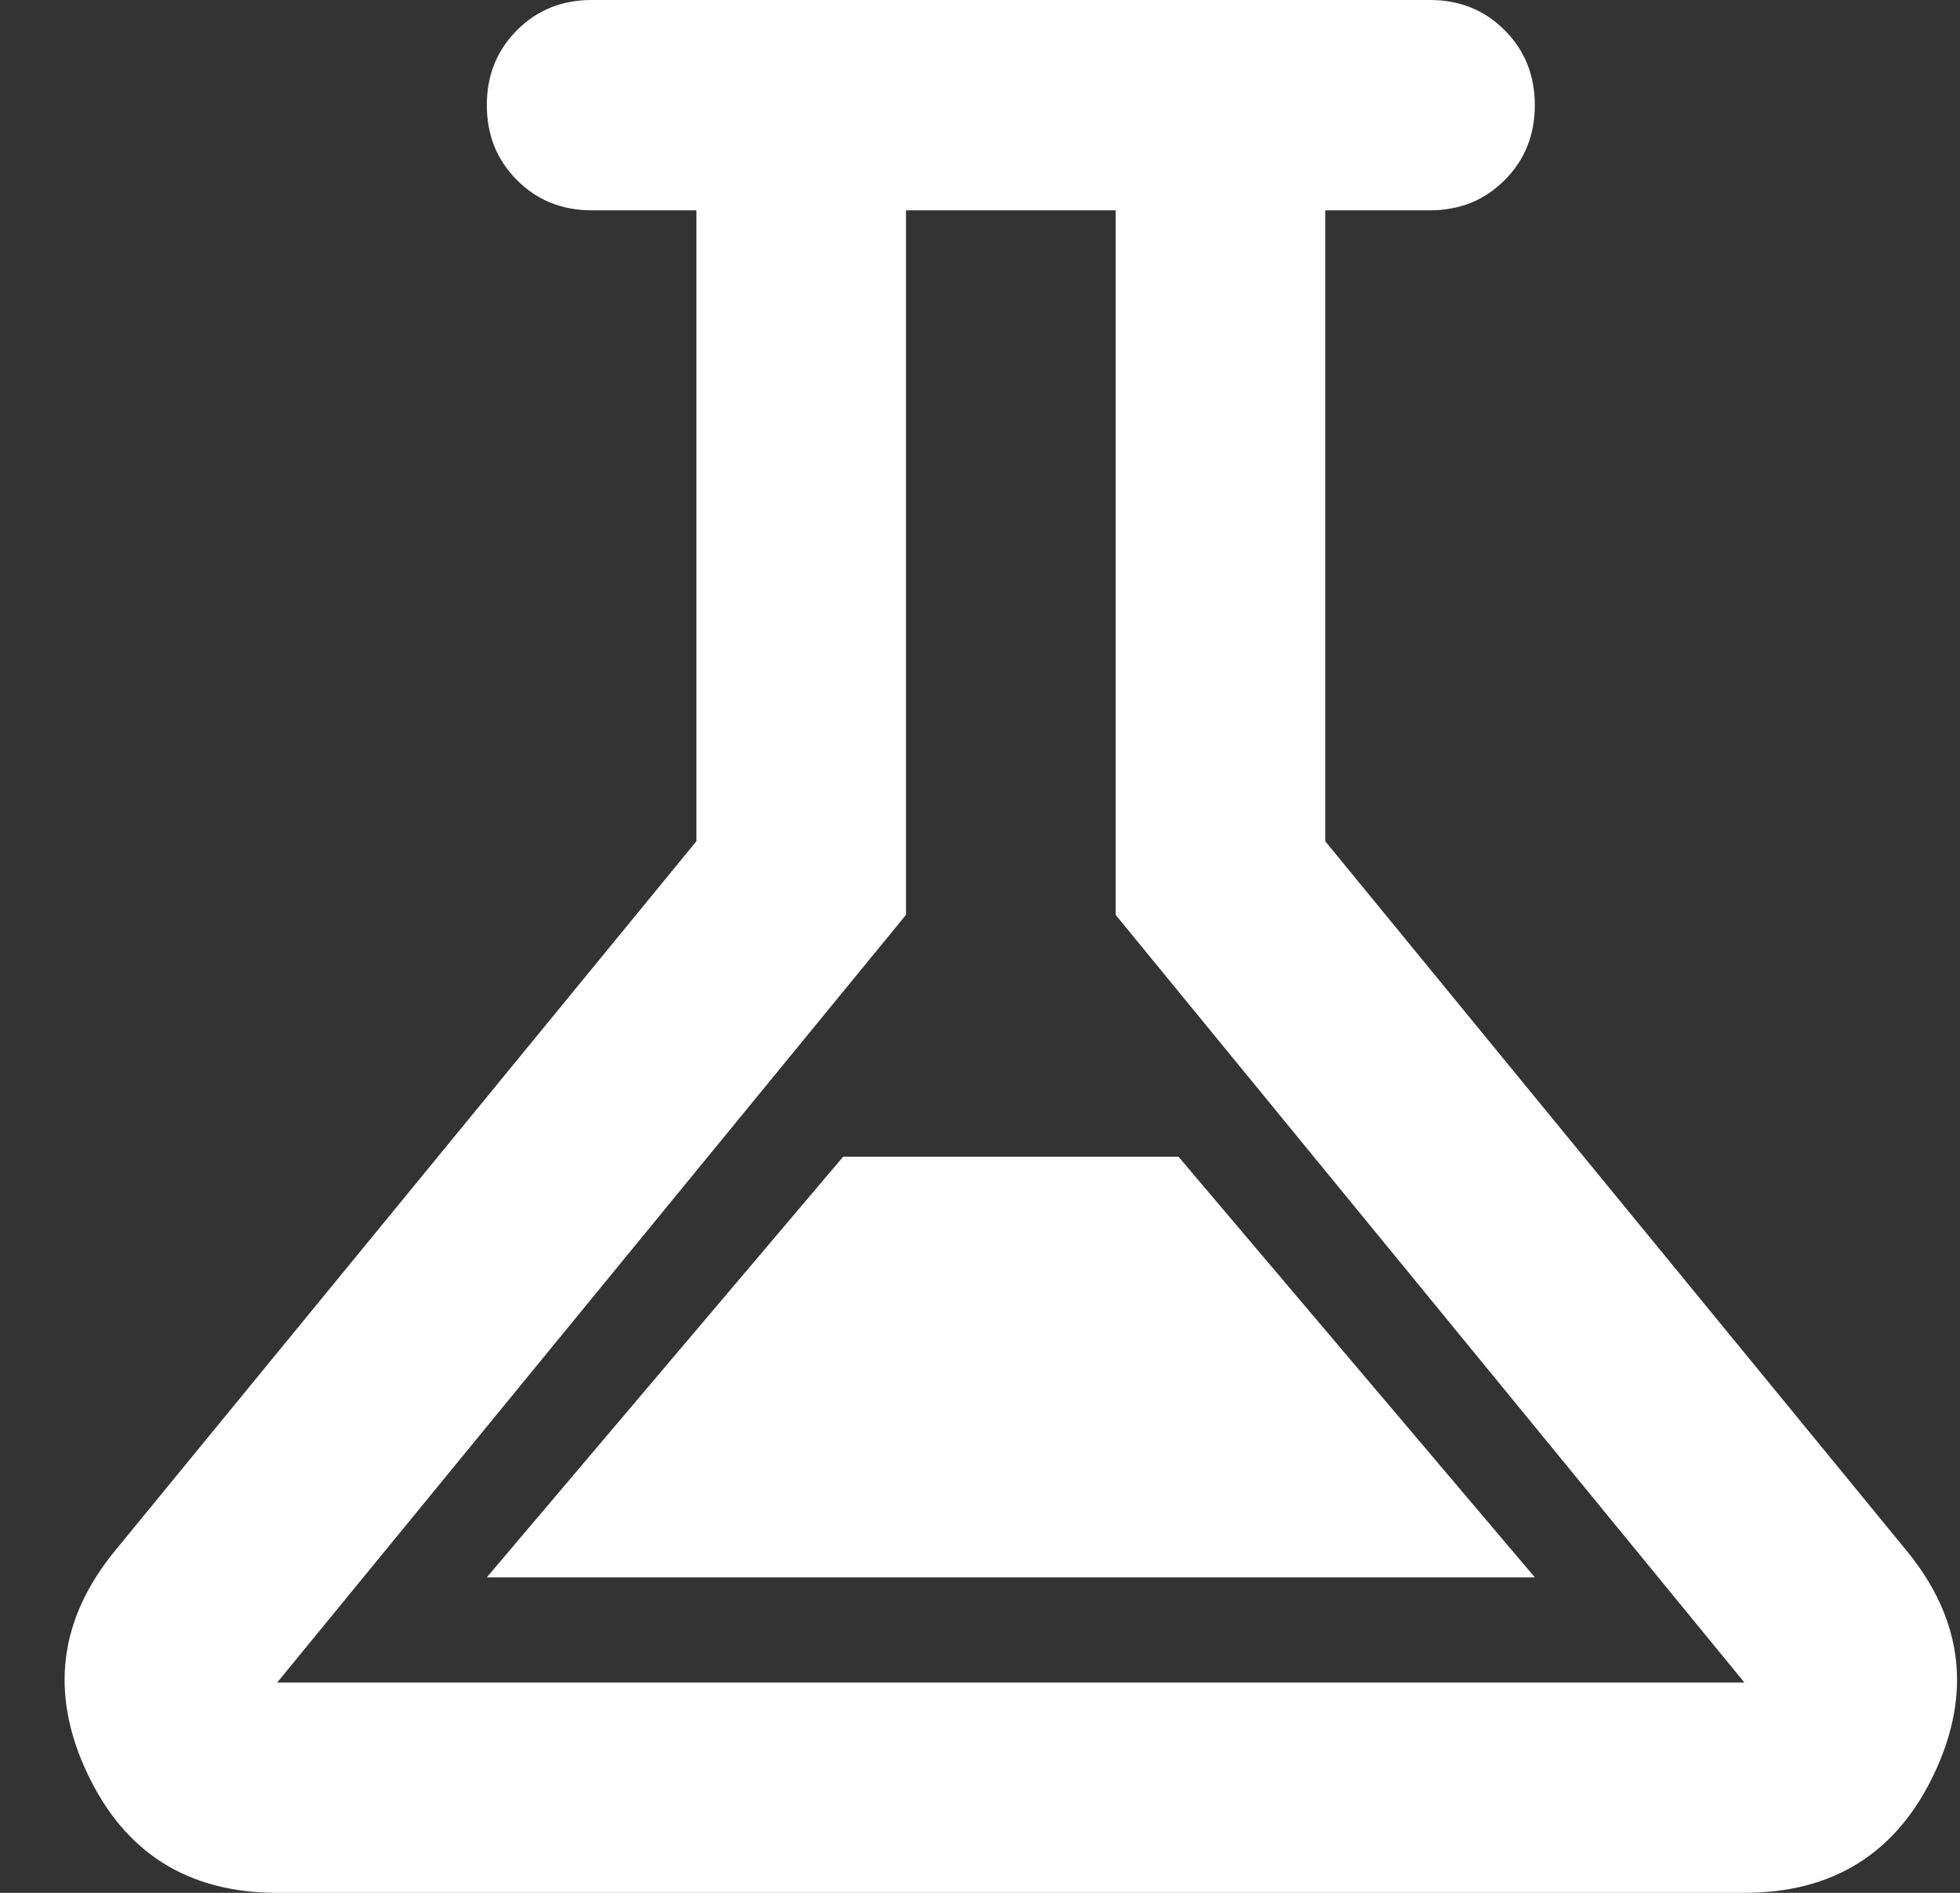 <svg width="29" height="28" viewBox="0 0 29 28" fill="none" xmlns="http://www.w3.org/2000/svg">
<rect x="0" y="0" width="29" height="28" fill="#333333" stroke="none"/>
<g id="experiment">
<path id="experiment_2" d="M4.101 28C2.783 28 1.847 27.41 1.291 26.231C0.735 25.051 0.871 23.956 1.698 22.944L10.304 12.444V3.111H8.753C8.314 3.111 7.946 2.962 7.649 2.664C7.351 2.366 7.203 1.996 7.203 1.556C7.203 1.115 7.351 0.745 7.649 0.447C7.946 0.149 8.314 0 8.753 0H21.159C21.598 0 21.966 0.149 22.263 0.447C22.561 0.745 22.709 1.115 22.709 1.556C22.709 1.996 22.561 2.366 22.263 2.664C21.966 2.962 21.598 3.111 21.159 3.111H19.608V12.444L28.214 22.944C29.041 23.956 29.177 25.051 28.621 26.231C28.065 27.41 27.128 28 25.81 28H4.101ZM7.203 23.333H22.709L17.437 17.111H12.475L7.203 23.333ZM4.101 24.889H25.81L16.507 13.533V3.111H13.405V13.533L4.101 24.889Z" fill="white"/>
</g>
</svg>
